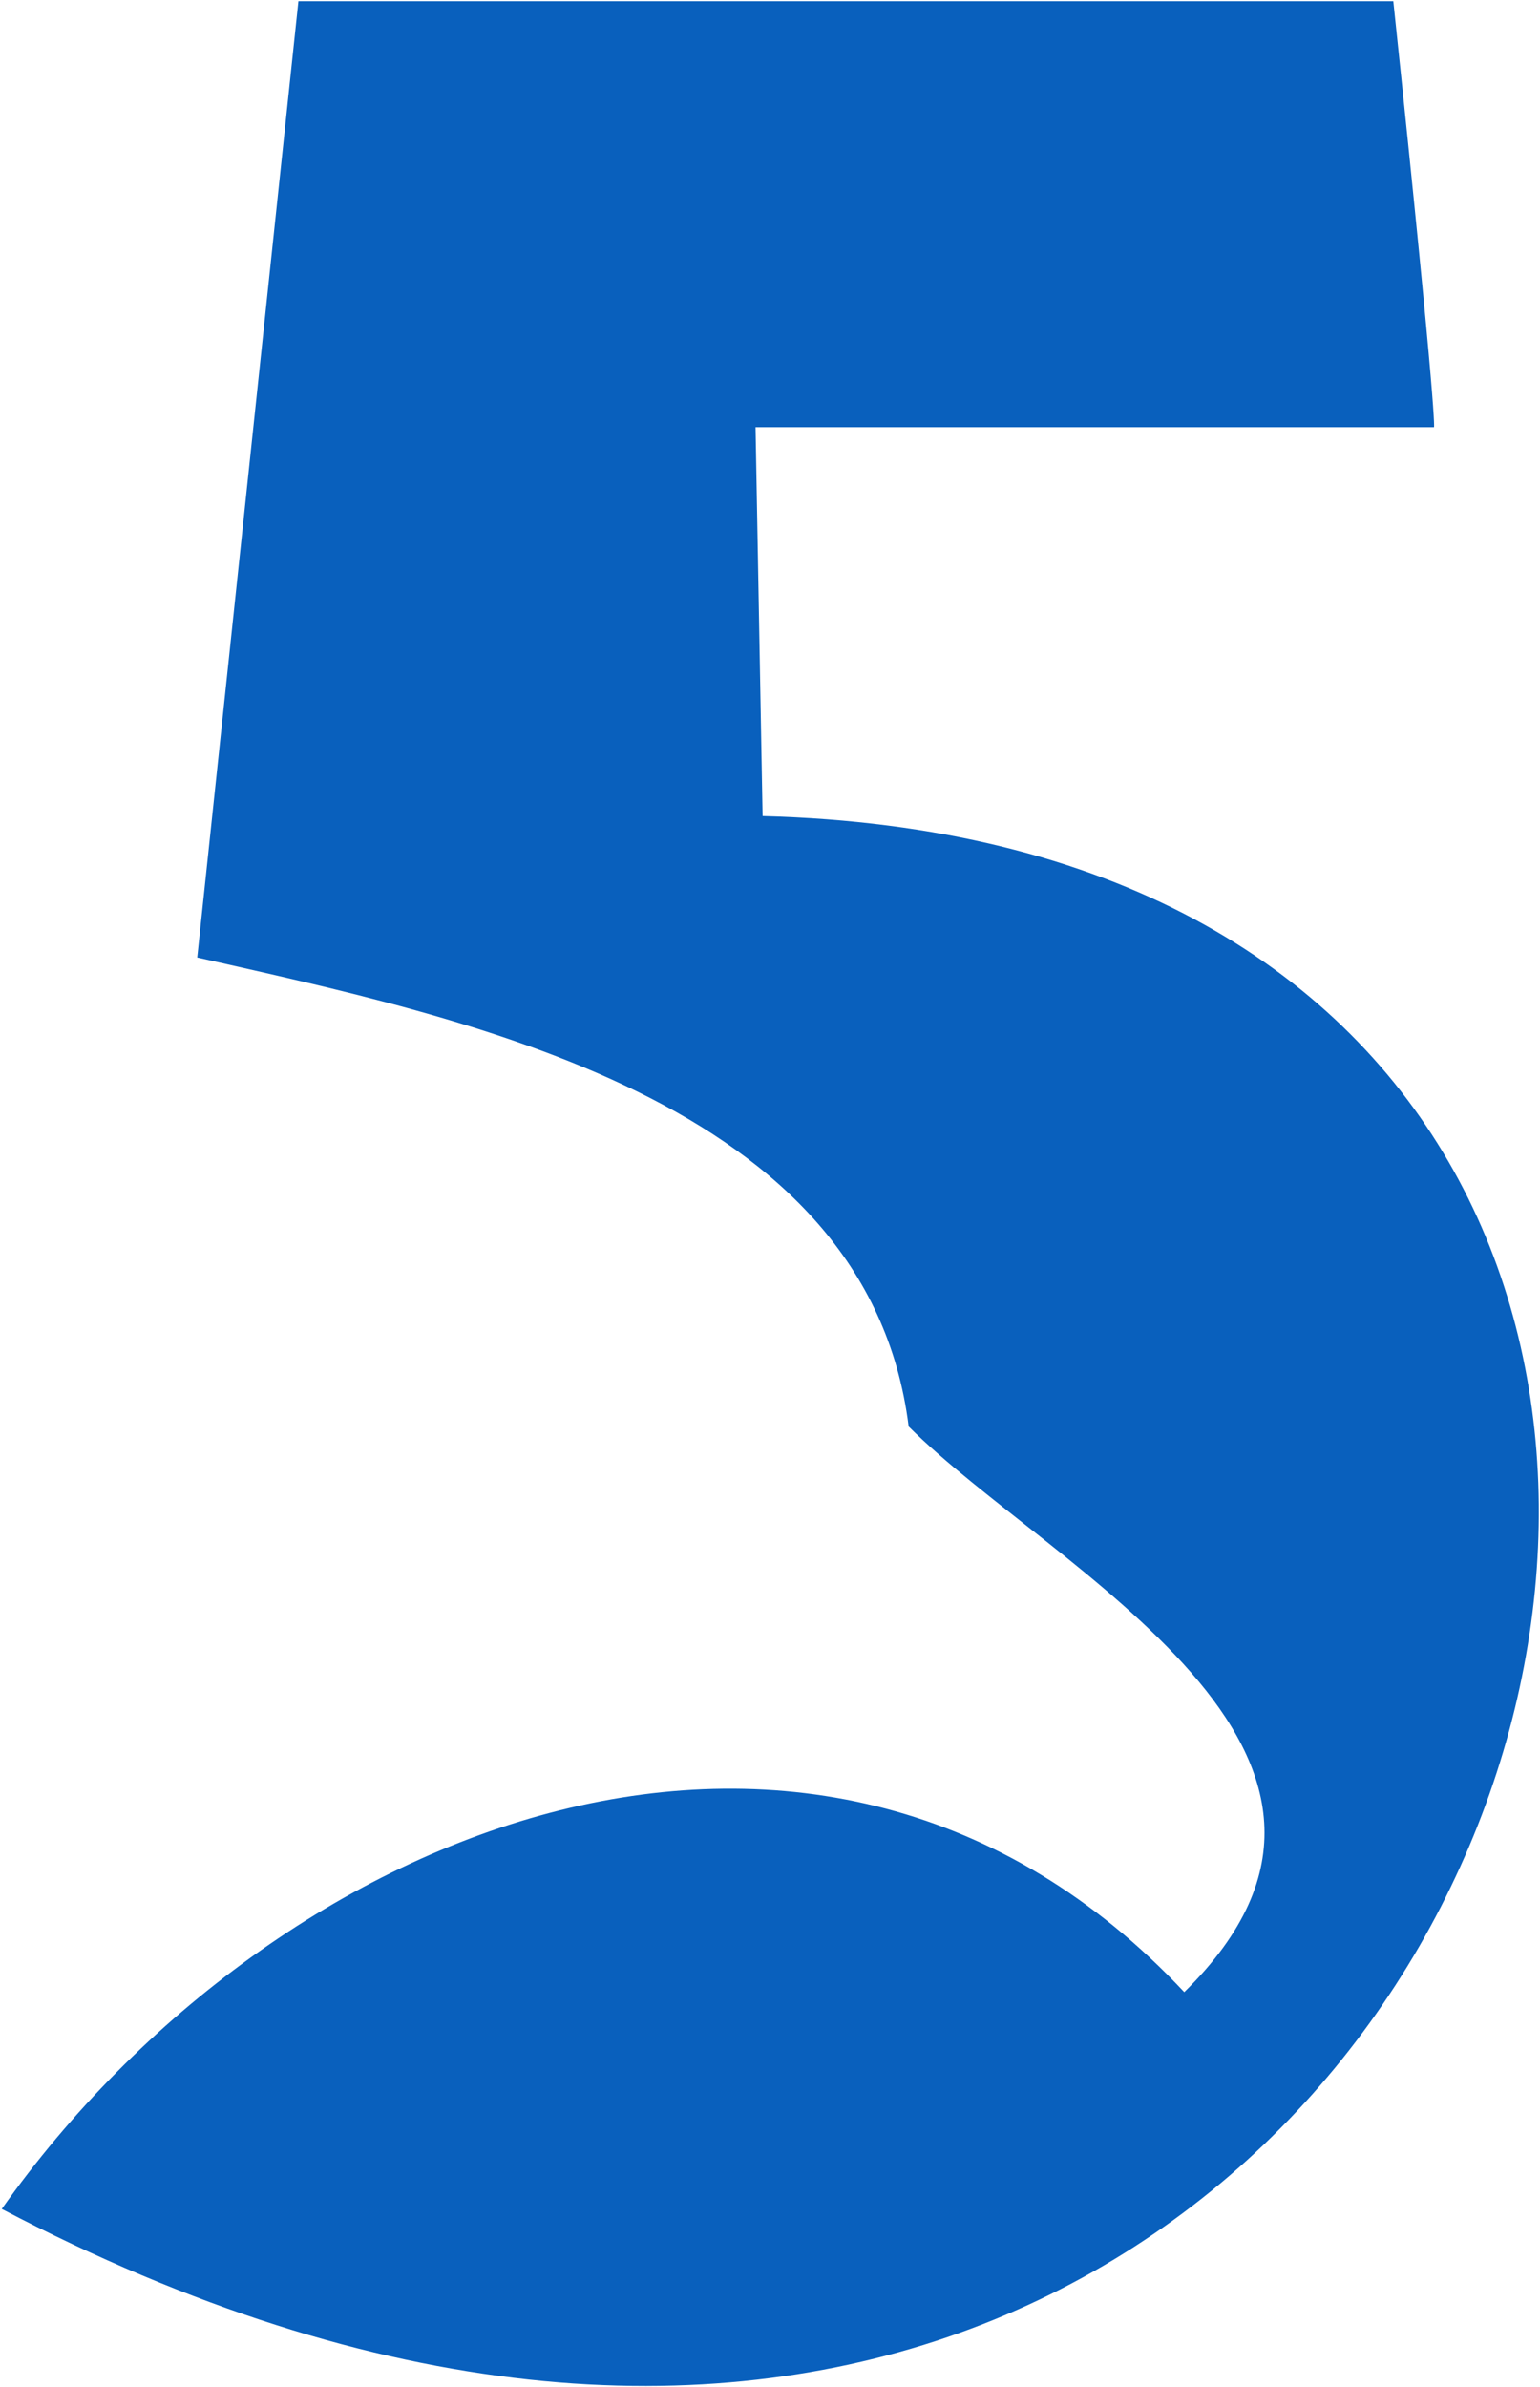 <?xml version="1.0" encoding="UTF-8" standalone="no"?>
<!-- Created with Inkscape (http://www.inkscape.org/) -->

<svg
   width="167.529mm"
   height="259.552mm"
   viewBox="0 0 167.529 259.552"
   version="1.1"
   id="svg3517"
   sodipodi:docname="logo.svg"
   inkscape:version="1.1.1 (3bf5ae0d25, 2021-09-20)"
   xmlns:inkscape="http://www.inkscape.org/namespaces/inkscape"
   xmlns:sodipodi="http://sodipodi.sourceforge.net/DTD/sodipodi-0.dtd"
   xmlns="http://www.w3.org/2000/svg"
   xmlns:svg="http://www.w3.org/2000/svg">
  <sodipodi:namedview
     id="namedview3519"
     pagecolor="#ffffff"
     bordercolor="#666666"
     borderopacity="1.0"
     inkscape:pageshadow="2"
     inkscape:pageopacity="0.0"
     inkscape:pagecheckerboard="0"
     inkscape:document-units="mm"
     showgrid="false"
     inkscape:zoom="1.0324986"
     inkscape:cx="432.44611"
     inkscape:cy="517.67625"
     inkscape:window-width="2560"
     inkscape:window-height="1377"
     inkscape:window-x="1912"
     inkscape:window-y="1129"
     inkscape:window-maximized="1"
     inkscape:current-layer="layer2" />
  <defs
     id="defs3514" />
  <g
     inkscape:groupmode="layer"
     id="layer2"
     inkscape:label="Layer 2"
     transform="translate(-19.798,-21.203)">
    <path
       style="fill:#0960bd;fill-rule:evenodd;stroke-linecap:butt;stroke-linejoin:miter;stroke-opacity:1"
       d="M 52.261,21.331 H 171.369 c 4.935,46.833 4.422,46.32 4.422,46.32 h -73.802 l 0.769,42.282 C 255.045,113.905 185.534,348.095 19.988,261.38 49.863,219.153 109.288,195.842 148.628,237.805 175.173,211.747 134.141,191.798 118.646,176.304 114.173,140.628 70.295,131.908 41.254,125.31 Z"
       id="path4064"
       sodipodi:nodetypes="cccccccccc" />
  </g>
</svg>